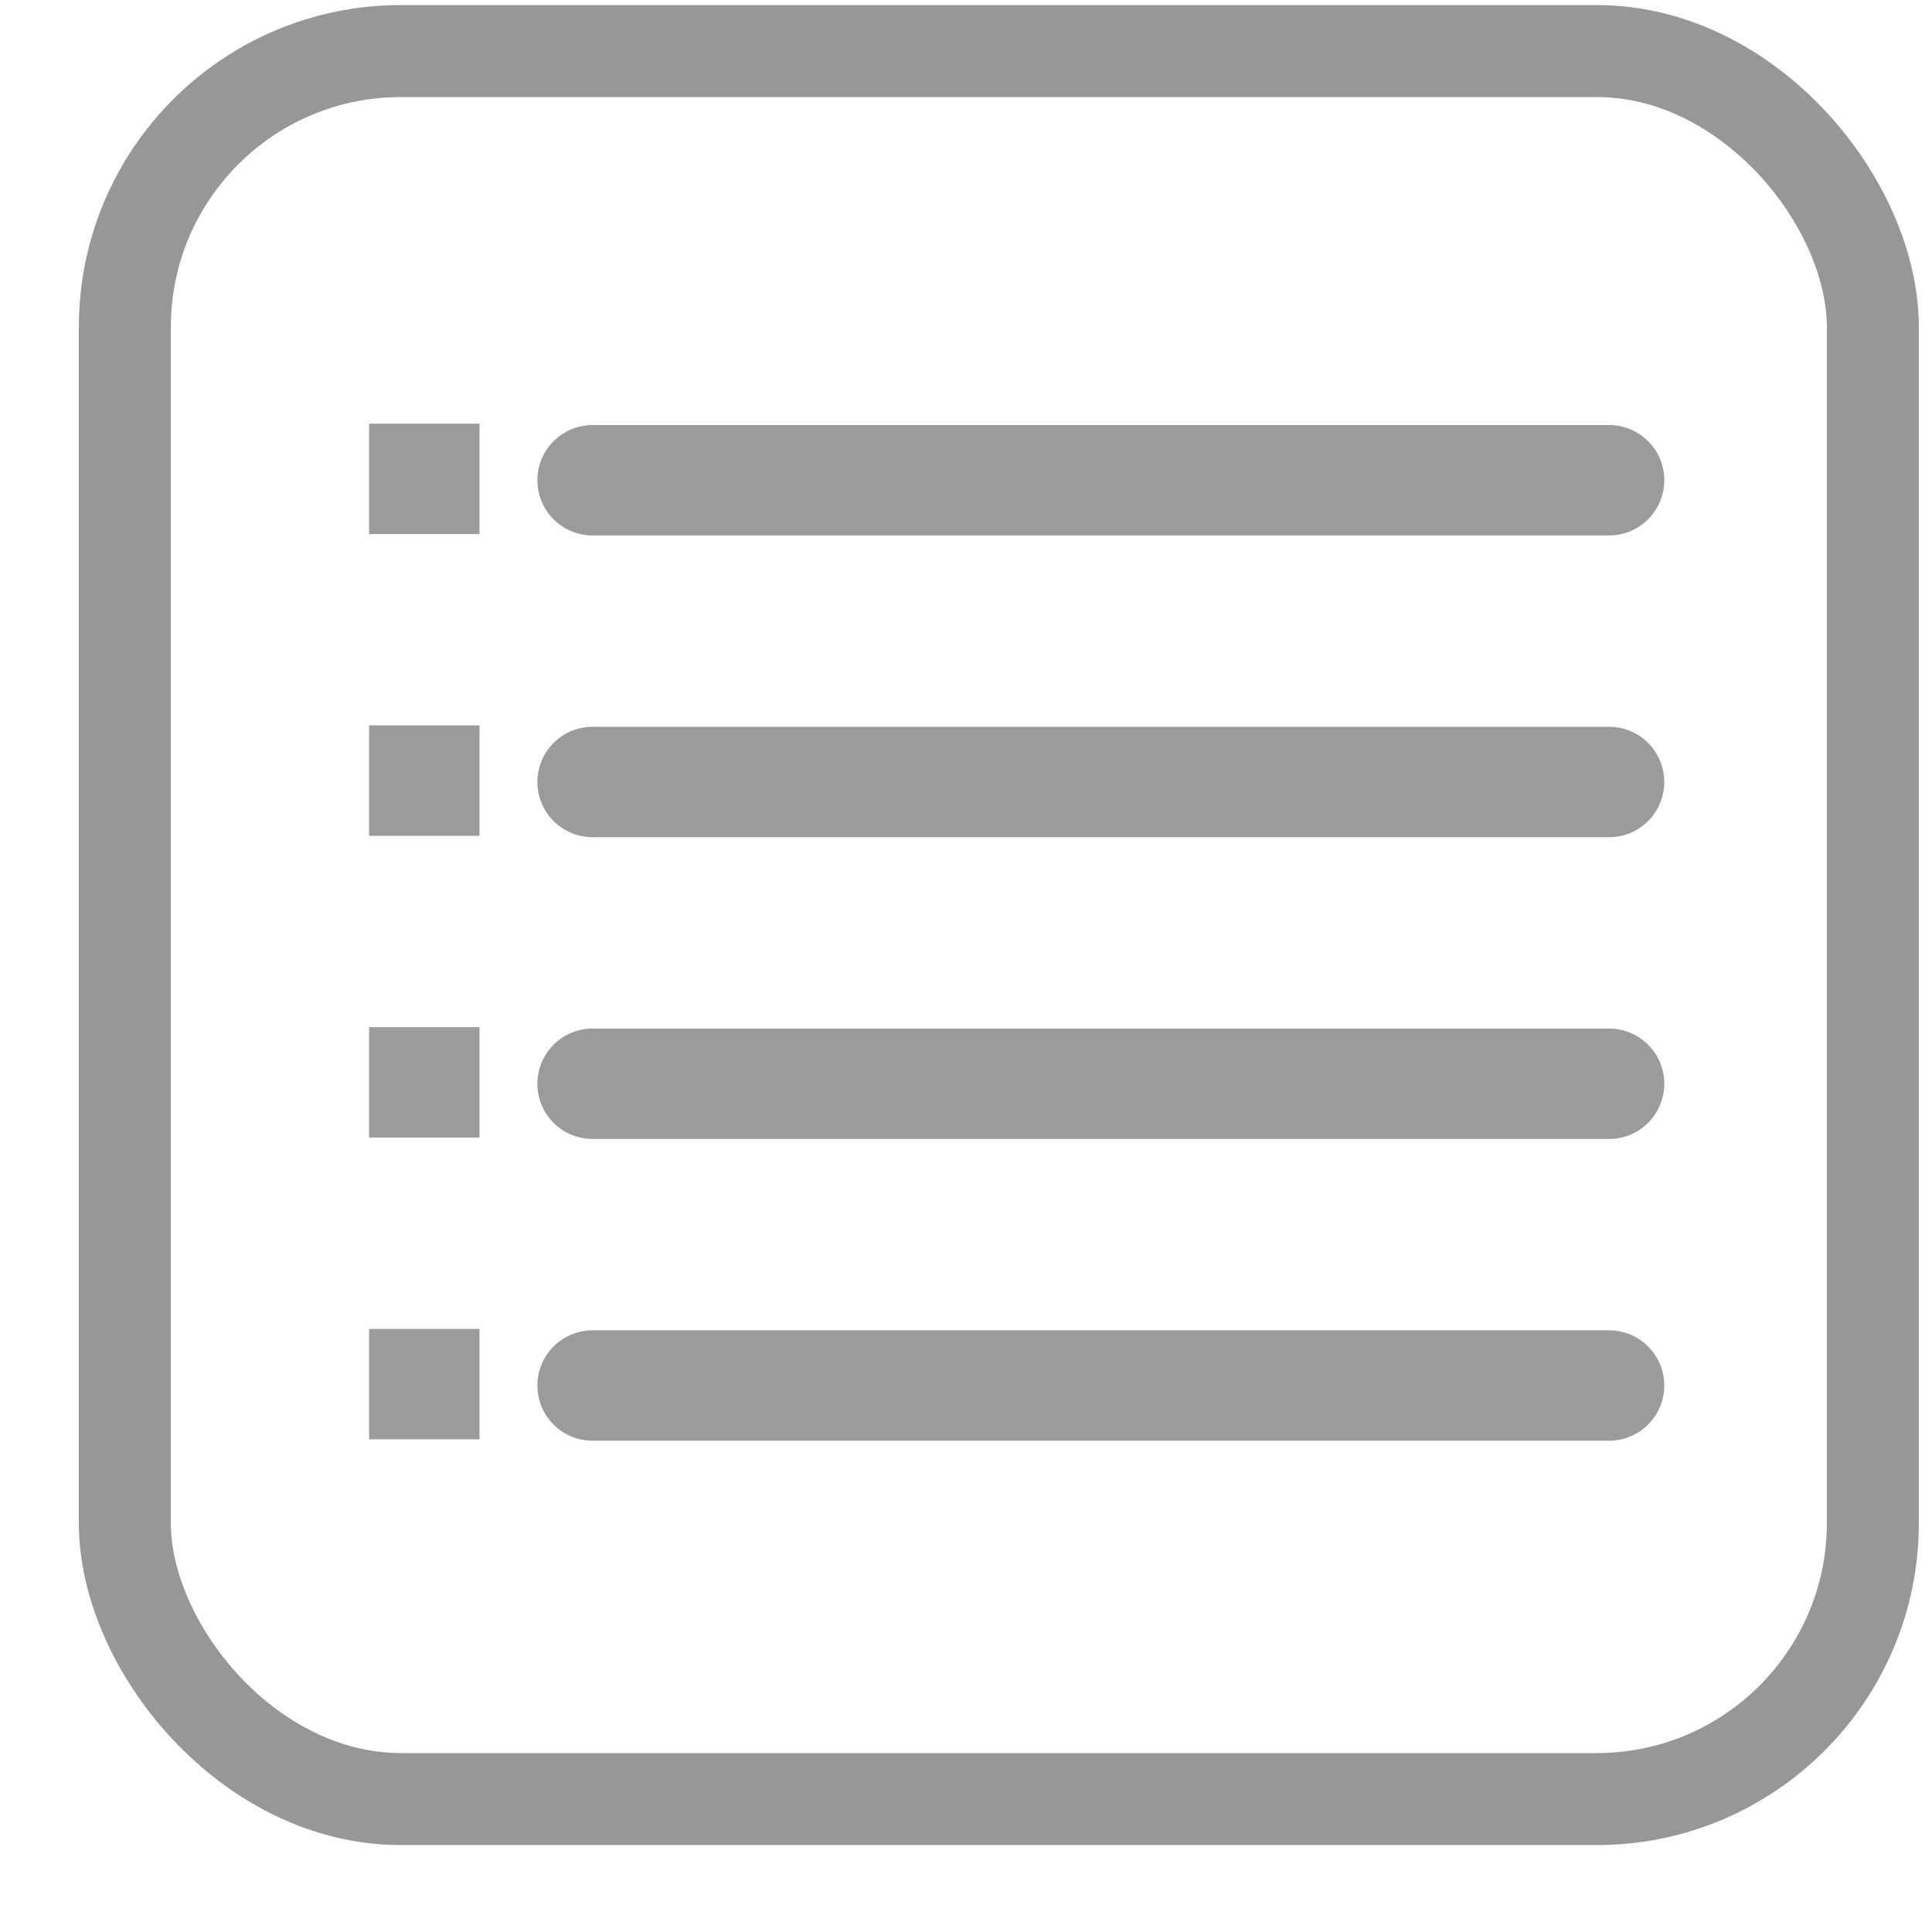 <svg xmlns="http://www.w3.org/2000/svg" width="21" height="21" viewBox="0 0 21 21">
  <g fill="none" transform="translate(.857 .055)">
    <rect width="19" height="19" x=".5" y=".5" stroke="#979797" rx="3"/>
    <g transform="translate(3 3)">
      <path stroke="#9B9B9B" stroke-linecap="round" stroke-width="1.2" d="M2.584,2.165 L13.633,2.165"/>
      <rect width="1.2" height="1.2" x=".155" y="1.55" fill="#9B9B9B"/>
    </g>
    <g transform="translate(3 6.28)">
      <path stroke="#9B9B9B" stroke-linecap="round" stroke-width="1.2" d="M2.584,2.165 L13.633,2.165"/>
      <rect width="1.2" height="1.2" x=".155" y="1.55" fill="#9B9B9B"/>
    </g>
    <g transform="translate(3 9.56)">
      <path stroke="#9B9B9B" stroke-linecap="round" stroke-width="1.2" d="M2.584,2.165 L13.633,2.165"/>
      <rect width="1.2" height="1.2" x=".155" y="1.55" fill="#9B9B9B"/>
    </g>
    <g transform="translate(3 12.84)">
      <path stroke="#9B9B9B" stroke-linecap="round" stroke-width="1.2" d="M2.584,2.165 L13.633,2.165"/>
      <rect width="1.2" height="1.2" x=".155" y="1.55" fill="#9B9B9B"/>
    </g>
  </g>
</svg>
